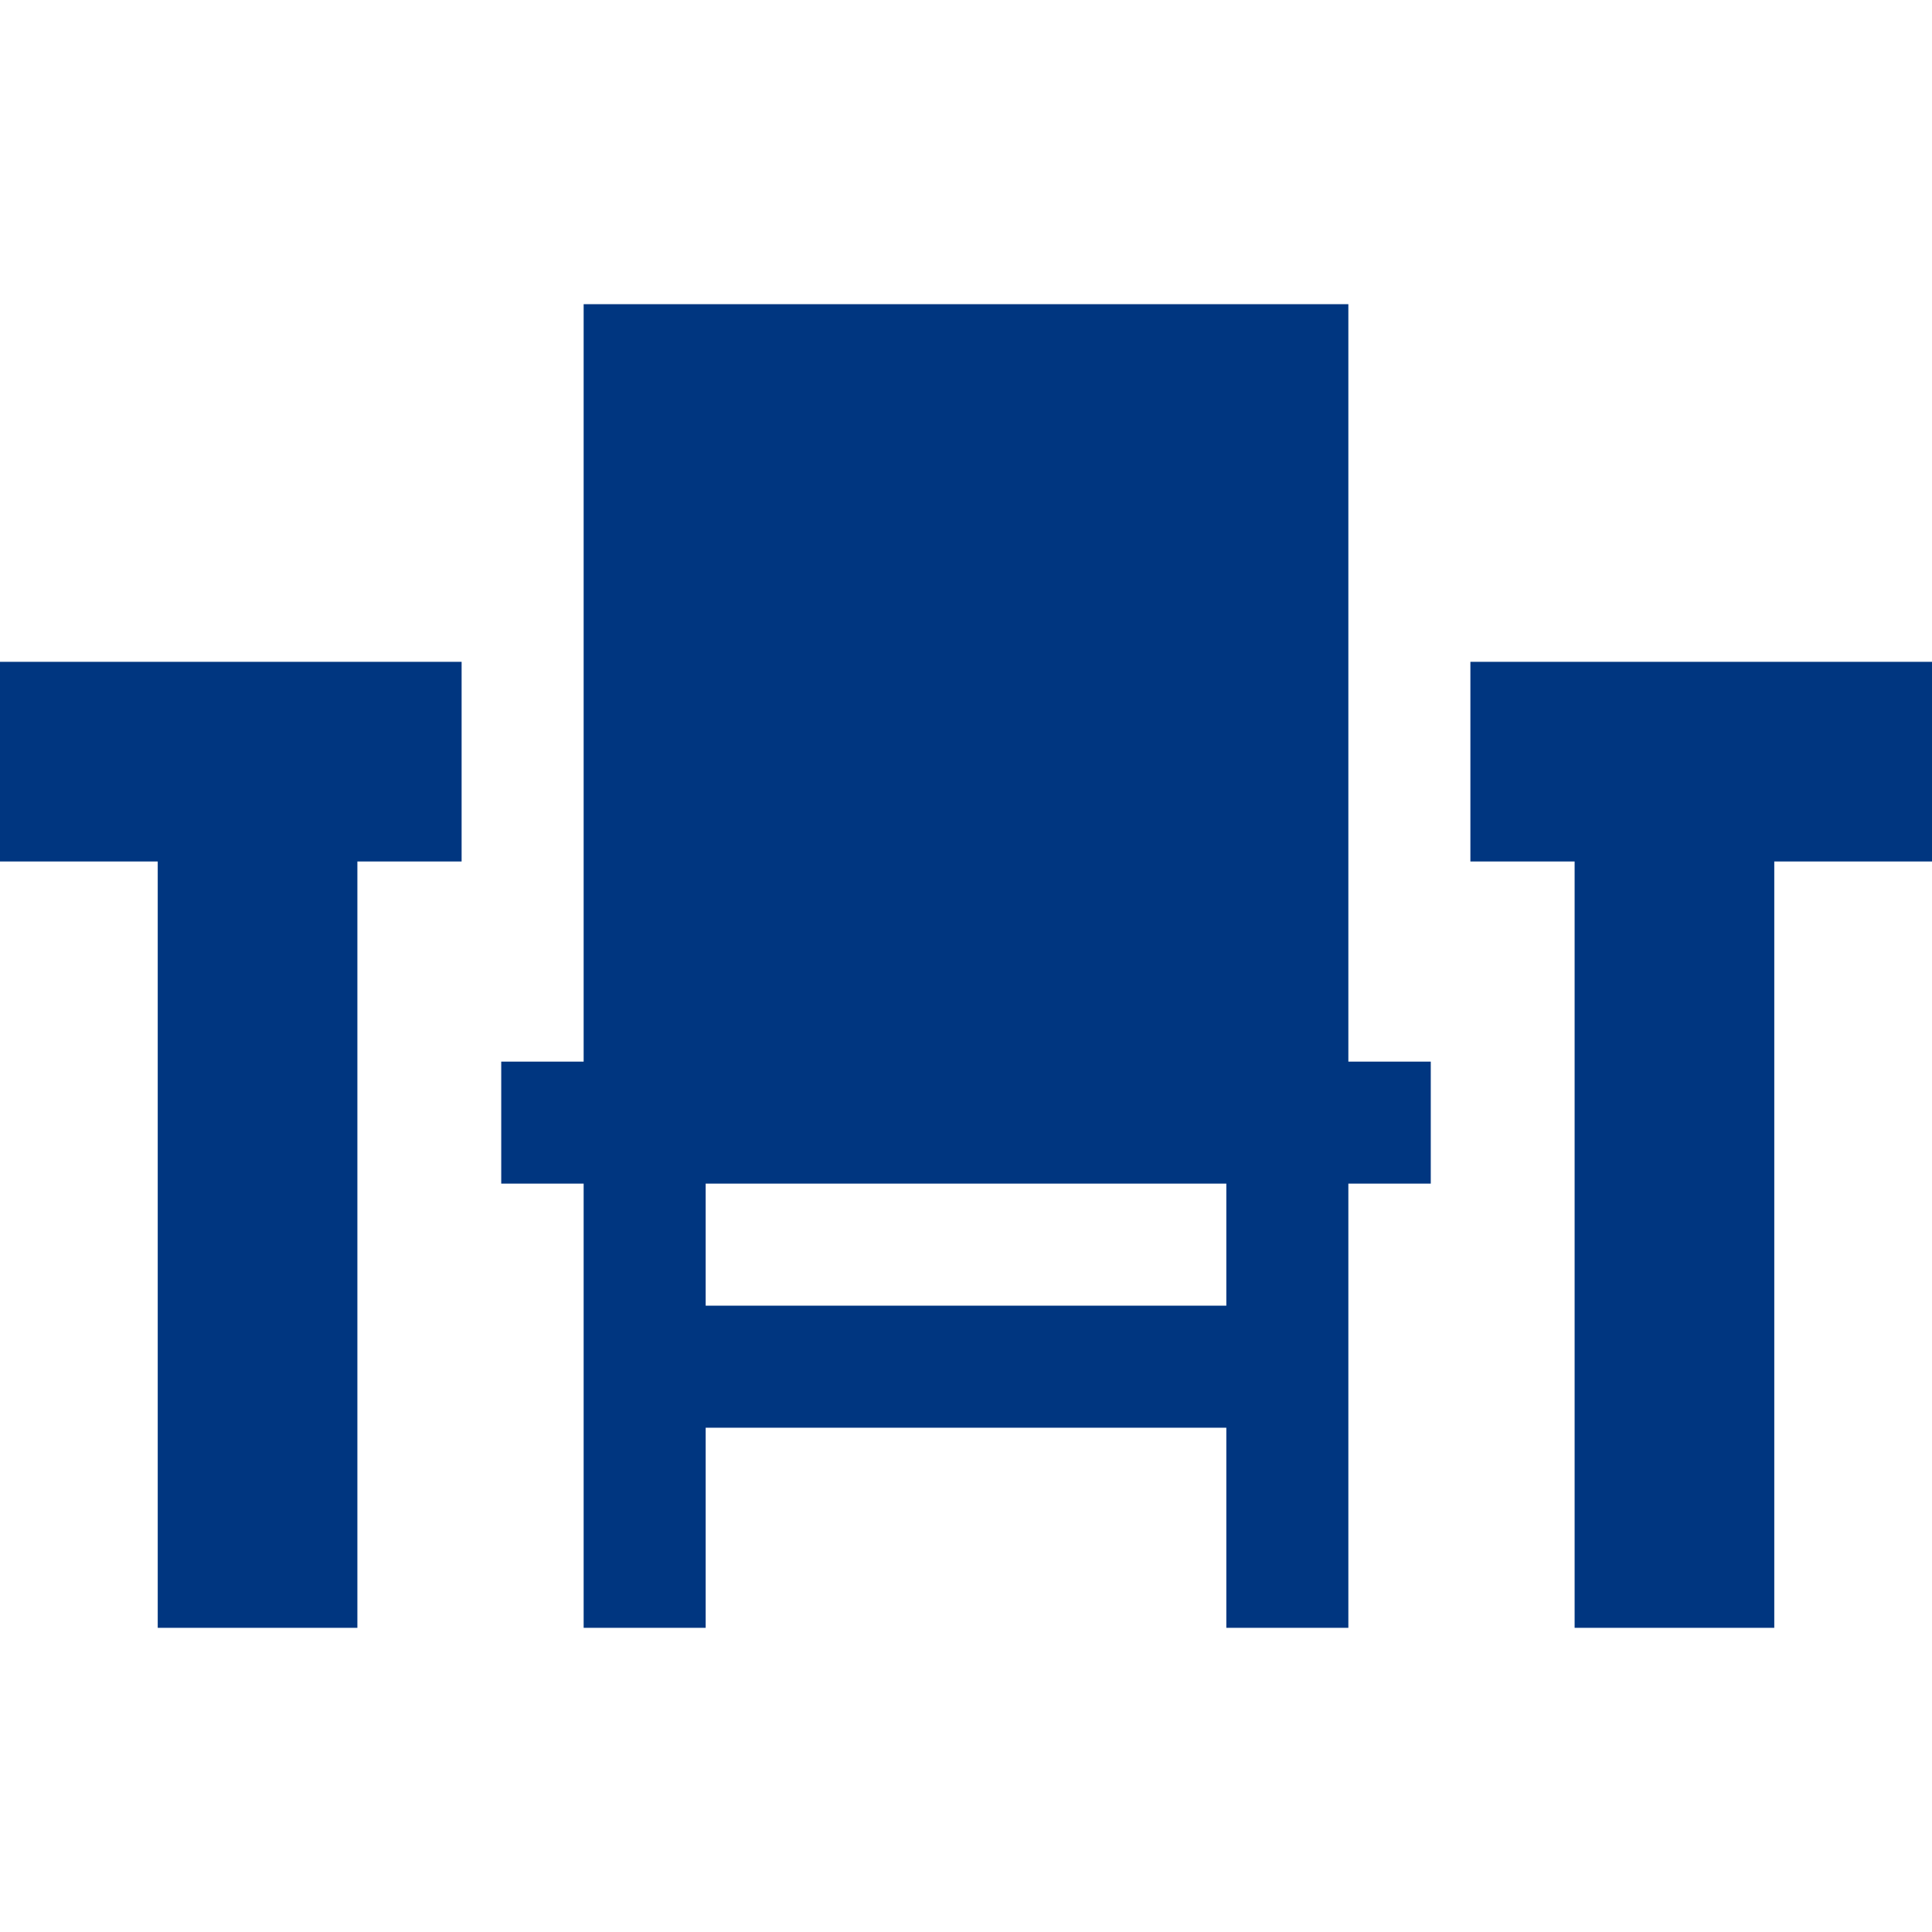 <?xml version="1.0" encoding="iso-8859-1"?>
<!-- Generator: Adobe Illustrator 19.0.0, SVG Export Plug-In . SVG Version: 6.00 Build 0)  -->
<svg xmlns="http://www.w3.org/2000/svg" xmlns:xlink="http://www.w3.org/1999/xlink" version="1.1" id="Layer_1" x="0px" y="0px" viewBox="0 0 512 512" style="enable-background:new 0 0 512 512;" xml:space="preserve" width="512px" height="512px">
<g>
	<g>
		<polygon points="389.669,175.39 389.669,228.3 417.29,228.3 417.29,431.391 470.201,431.391 470.201,228.3 512,228.3 512,175.39       " fill="#003680"/>
	</g>
</g>
<g>
	<g>
		<path d="M357.329,281.336v-38.694V80.609H154.671v162.033v38.694h-21.84v32.339h21.84V431.39h32.339v-53.036h137.98v53.036h32.339    V313.675h21.84v-32.339H357.329z M324.99,346.014H187.01v-32.339h137.98V346.014z" fill="#003680"/>
	</g>
</g>
<g>
	<g>
		<polygon points="0,175.39 0,228.3 41.801,228.3 41.801,431.391 94.71,431.391 94.71,228.3 122.331,228.3 122.331,175.39   " fill="#003680"/>
	</g>
</g>
<g>
</g>
<g>
</g>
<g>
</g>
<g>
</g>
<g>
</g>
<g>
</g>
<g>
</g>
<g>
</g>
<g>
</g>
<g>
</g>
<g>
</g>
<g>
</g>
<g>
</g>
<g>
</g>
<g>
</g>
</svg>
